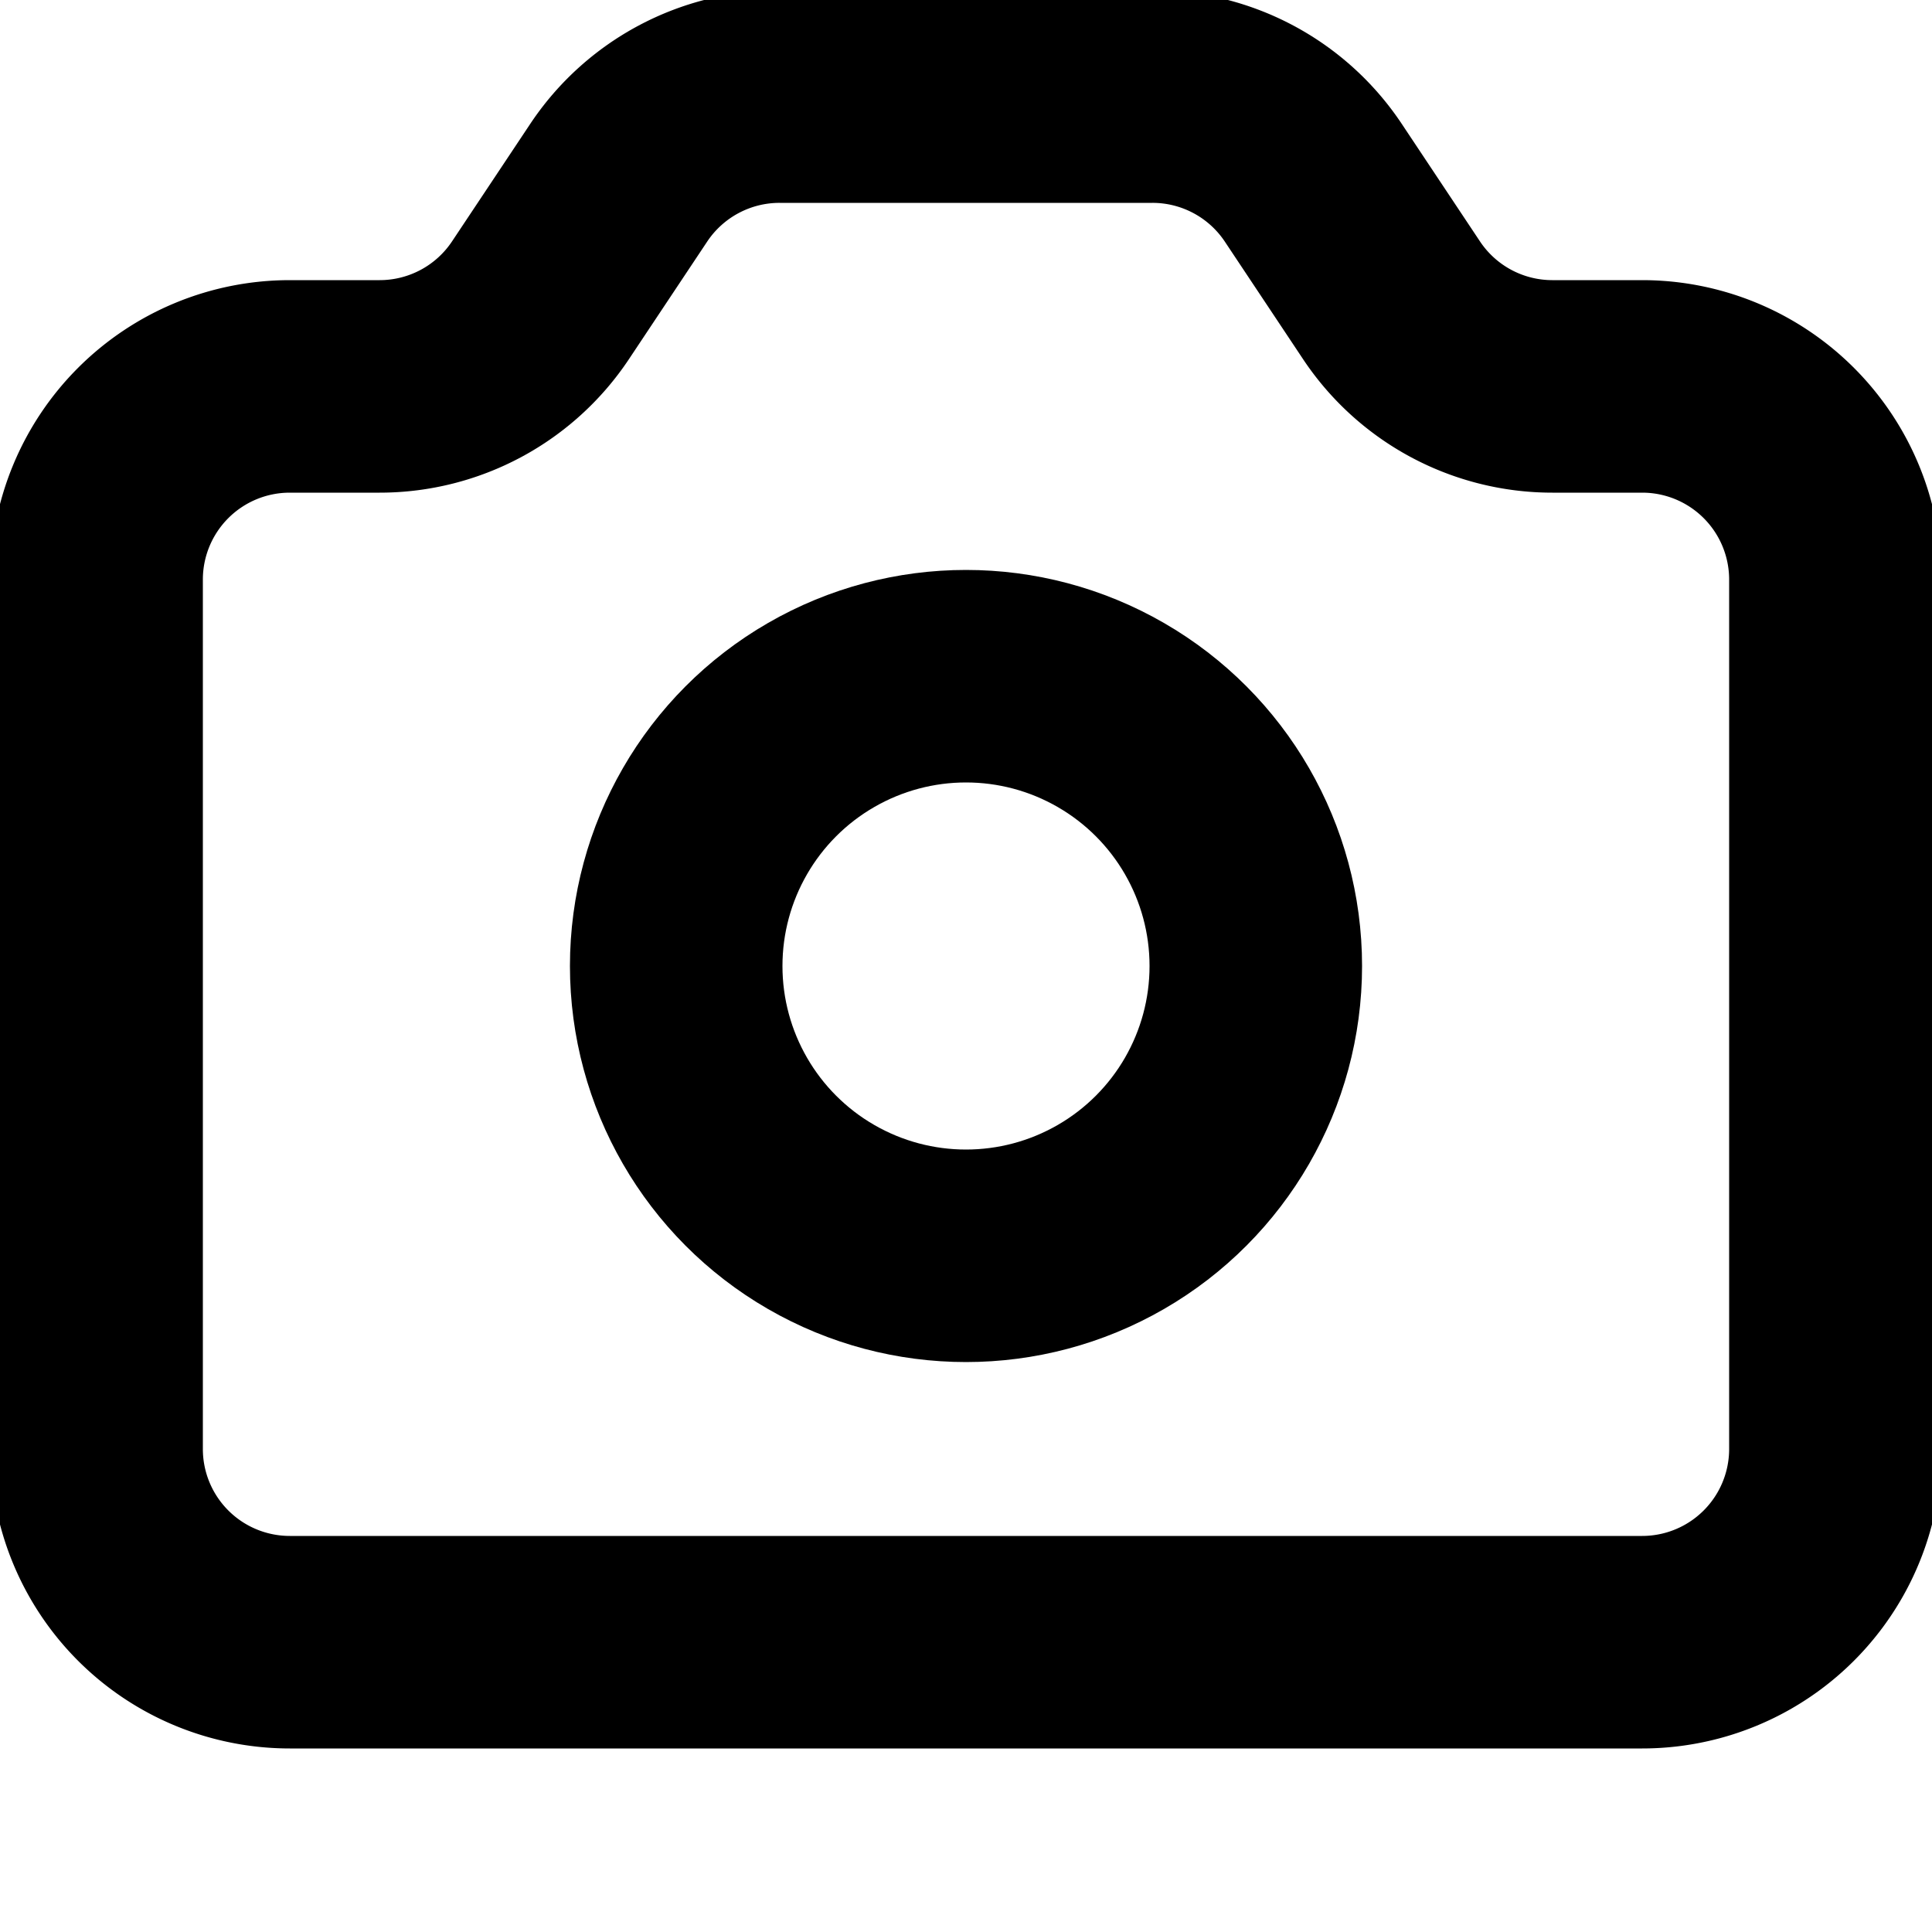 <svg xmlns="http://www.w3.org/2000/svg" viewBox="0 0 32 32">
  <!-- Camera icon (Heroicons style) in accent color - larger and centered -->
  <g transform="translate(16, 16) scale(1.6)">
    <!-- Camera body -->
    <path 
      d="M3 9a2 2 0 012-2h.93a2 2 0 001.664-.89l.812-1.22A2 2 0 0110.07 4h3.86a2 2 0 011.664.89l.812 1.22A2 2 0 0018.07 7H19a2 2 0 012 2v9a2 2 0 01-2 2H5a2 2 0 01-2-2V9z" 
      fill="none" 
      stroke="hsl(174, 45%, 43%)" 
      stroke-width="2.2" 
      stroke-linecap="round" 
      stroke-linejoin="round"
      transform="translate(-12, -13)"
    />
    <!-- Camera lens -->
    <circle 
      cx="0" 
      cy="0" 
      r="3" 
      fill="none" 
      stroke="hsl(174, 45%, 43%)" 
      stroke-width="2.2" 
      stroke-linecap="round" 
      stroke-linejoin="round"
    />
  </g>
</svg>

